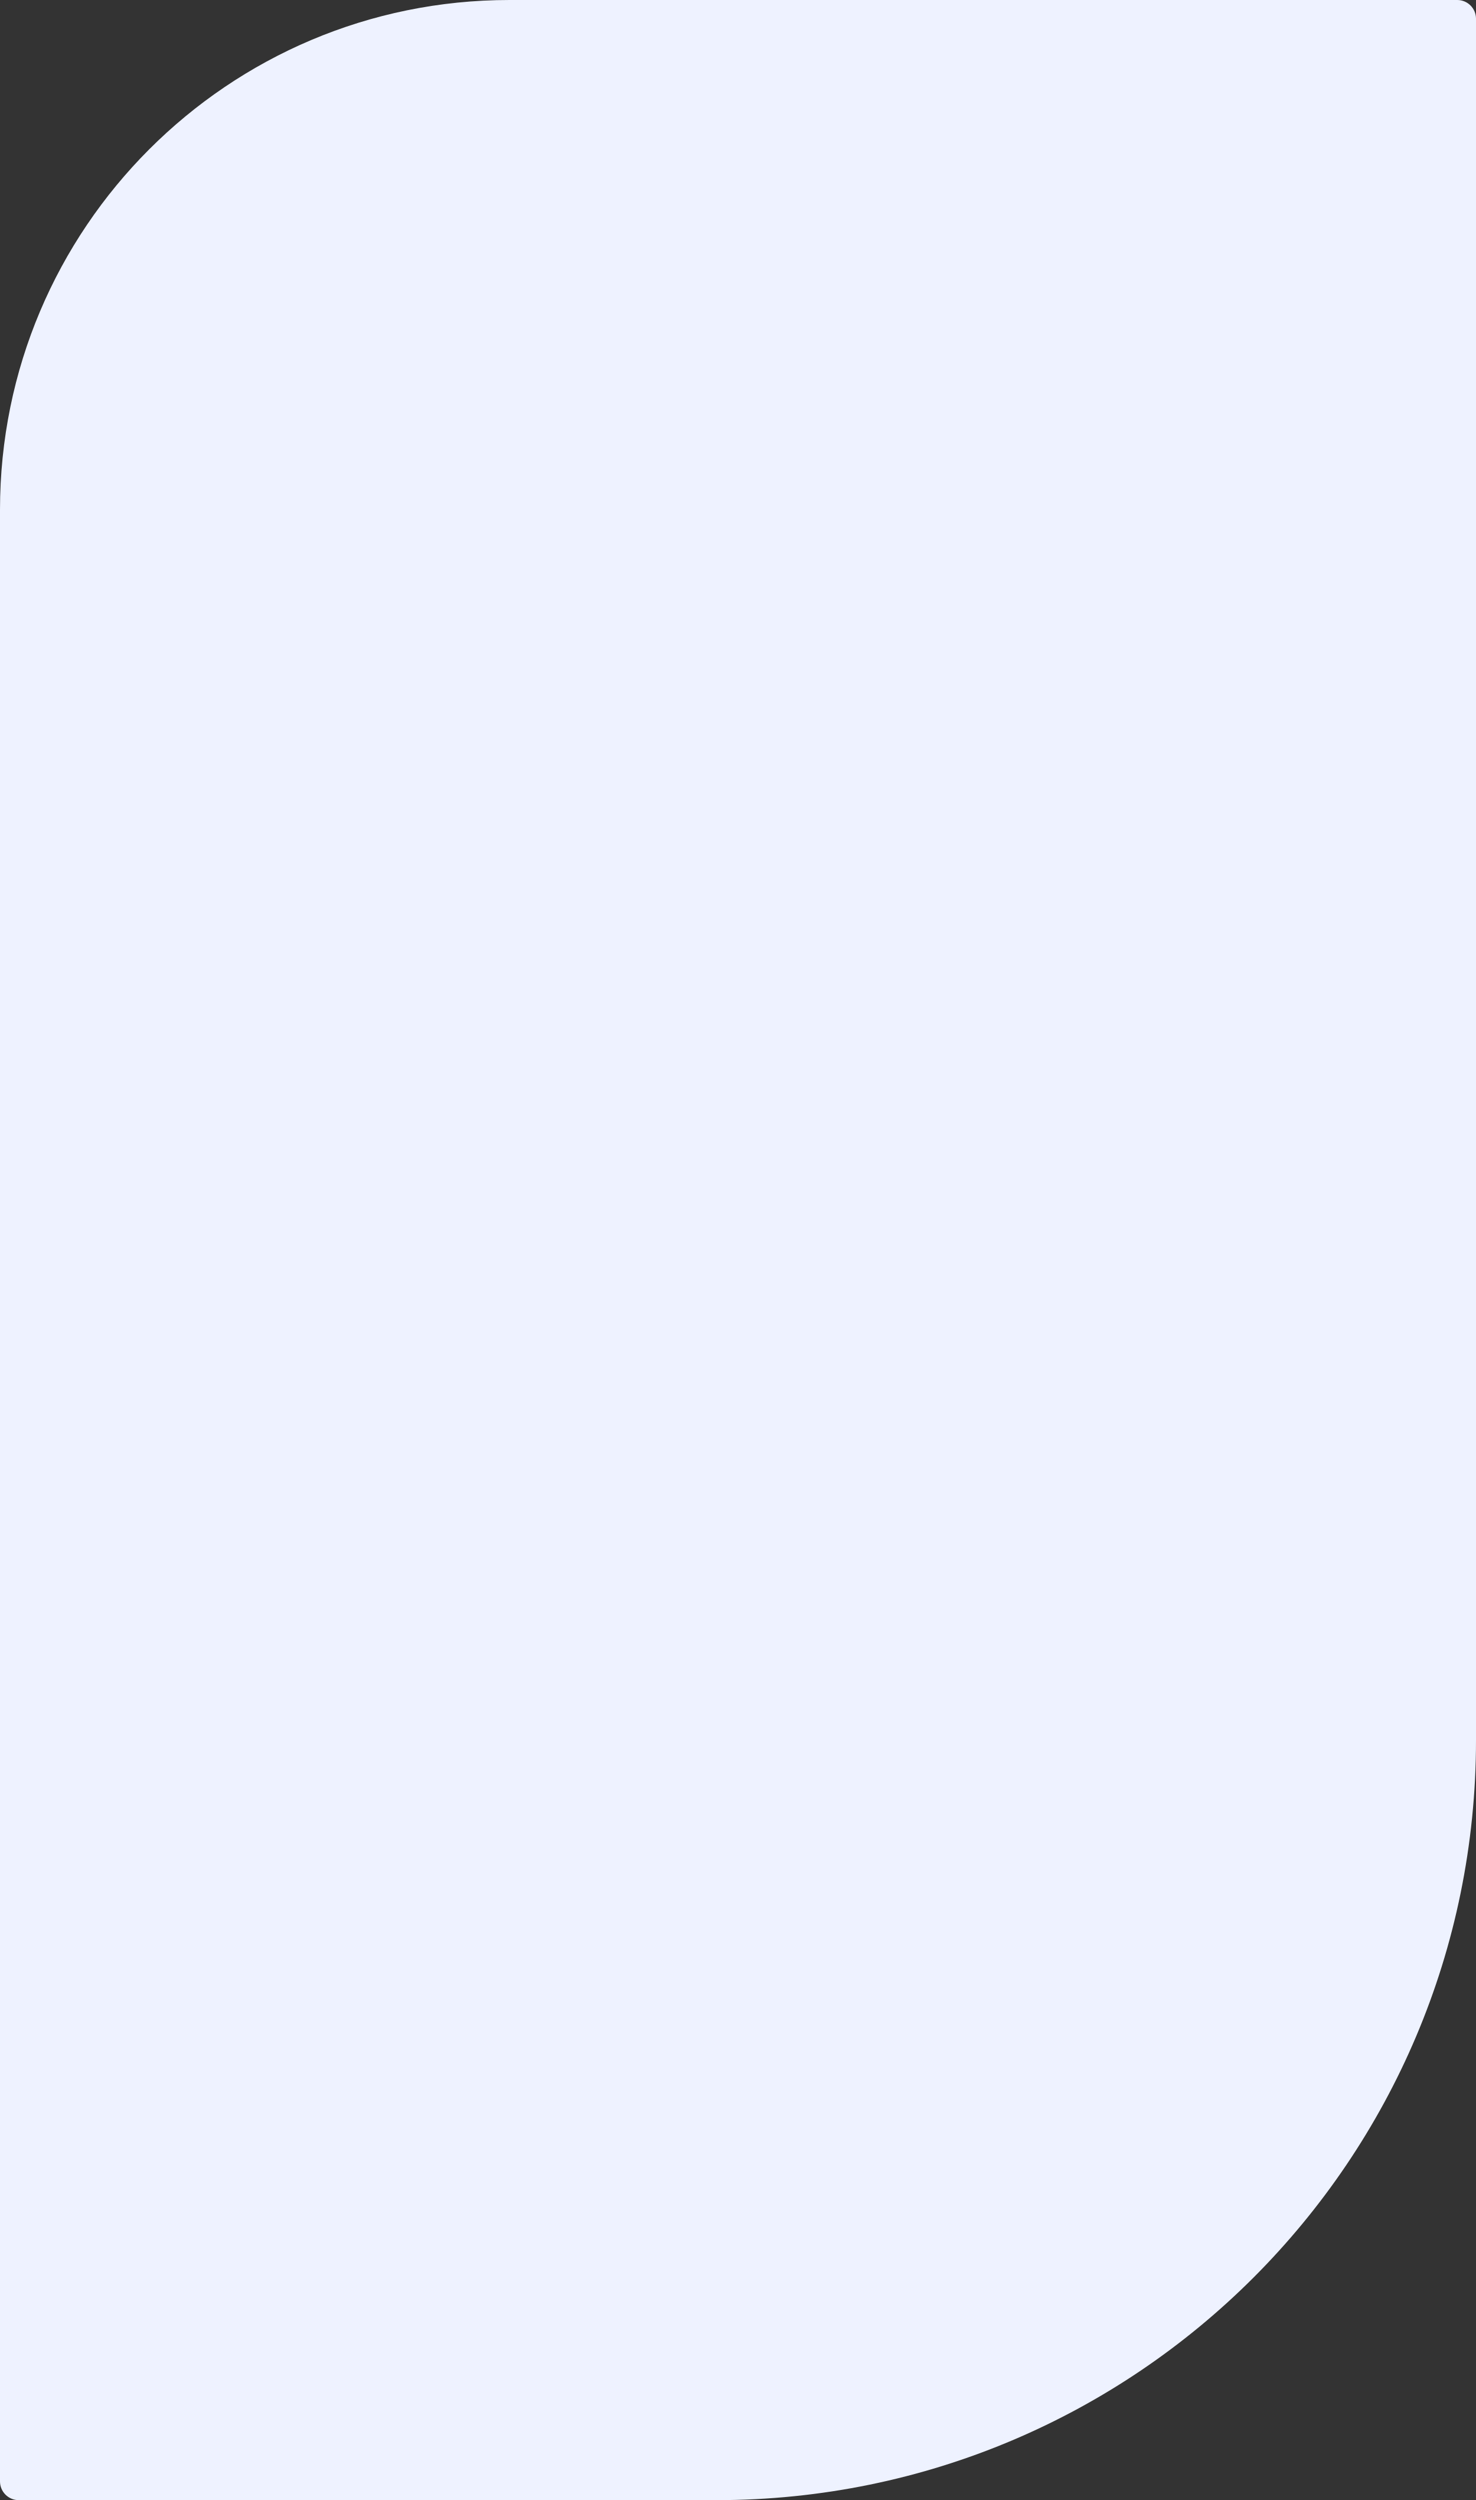 <svg width="788" height="1334" viewBox="0 0 788 1334" fill="none" xmlns="http://www.w3.org/2000/svg">
<rect x="0" y="0" width="788" height="1334" fill="#333333" stroke="none"/>
<path d="M0 272C0 121.779 121.779 0 272 0H778C783.523 0 788 4.477 788 10V928.5C788 1152.45 606.451 1334 382.5 1334H10C4.477 1334 0 1329.52 0 1324V272Z" fill="#EEF2FF"/>
</svg>
